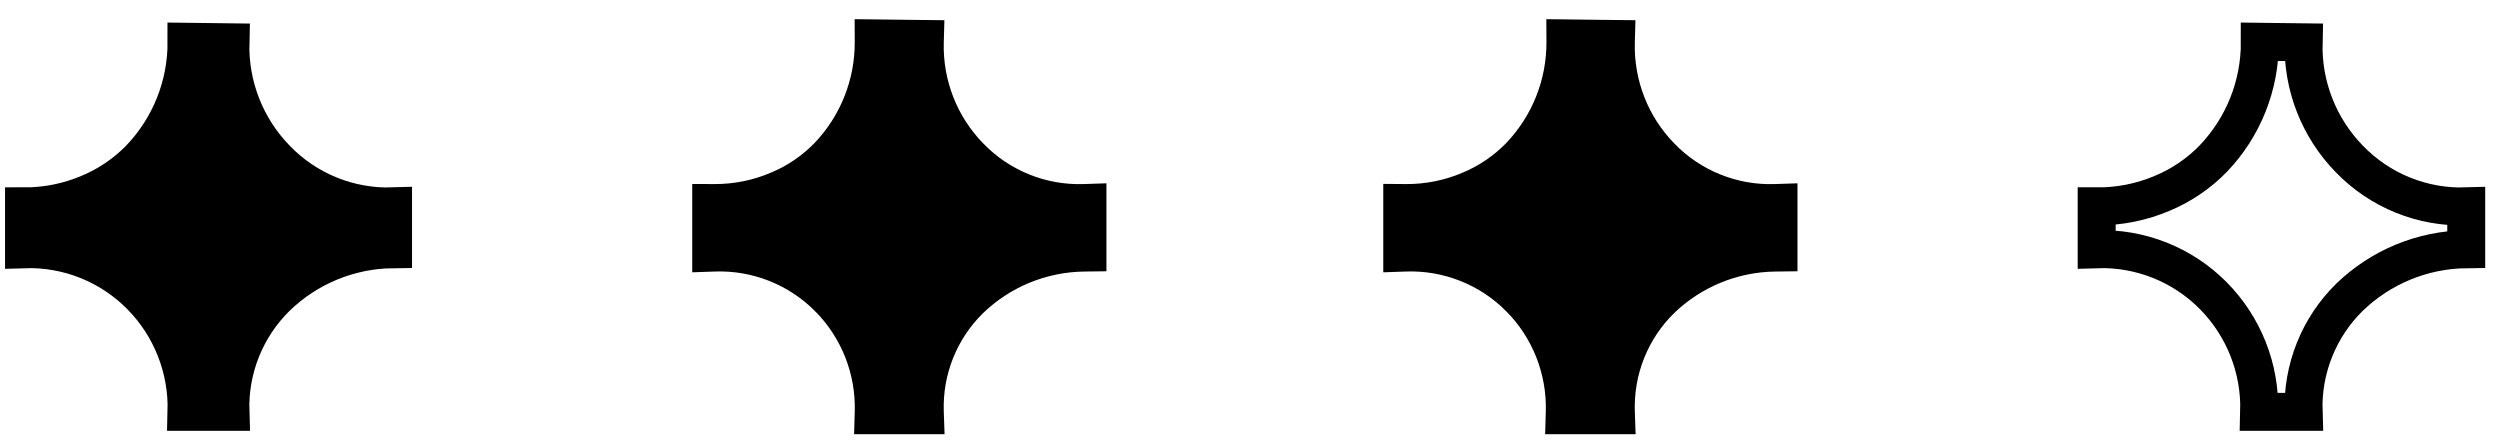 <?xml version="1.0" encoding="UTF-8"?> <svg xmlns="http://www.w3.org/2000/svg" width="112" height="20" viewBox="0 0 112 20" fill="none"><path d="M103.201 1.895C103.176 2.86 103.344 3.82 103.697 4.719C104.05 5.618 104.58 6.437 105.255 7.127C105.931 7.826 106.746 8.375 107.647 8.74C108.548 9.105 109.516 9.277 110.487 9.246L110.487 11.165C108.532 11.188 106.66 11.959 105.255 13.319C104.576 13.986 104.043 14.786 103.69 15.67C103.336 16.553 103.17 17.5 103.201 18.451L101.211 18.451C101.238 17.492 101.07 16.537 100.718 15.643C100.366 14.75 99.837 13.938 99.163 13.254C98.482 12.564 97.666 12.021 96.766 11.662C95.865 11.302 94.9 11.133 93.931 11.165L93.931 9.246C94.942 9.254 95.944 9.054 96.874 8.657C97.732 8.299 98.509 7.771 99.157 7.104C100.504 5.696 101.251 3.819 101.241 1.871L103.201 1.895Z" stroke="black" stroke-width="1.7"></path><path d="M80.027 11.659L79.533 11.665C77.707 11.687 75.958 12.405 74.645 13.675C74.016 14.293 73.522 15.036 73.194 15.855C72.867 16.674 72.712 17.553 72.74 18.435L72.758 18.951L69.737 18.951L69.752 18.438C69.777 17.545 69.62 16.657 69.293 15.827C68.966 14.997 68.475 14.241 67.848 13.605L67.847 13.605C67.215 12.964 66.457 12.46 65.62 12.126C64.784 11.792 63.887 11.634 62.987 11.664L62.471 11.682L62.471 8.742L62.975 8.746C63.917 8.754 64.851 8.567 65.718 8.197L65.721 8.196C66.516 7.865 67.236 7.375 67.836 6.758C69.093 5.444 69.791 3.693 69.781 1.874L69.778 1.365L70.287 1.371L72.247 1.395L72.754 1.4L72.74 1.907C72.717 2.806 72.875 3.7 73.203 4.536C73.531 5.373 74.024 6.135 74.652 6.777L74.654 6.779C75.282 7.428 76.038 7.938 76.875 8.276C77.711 8.615 78.609 8.775 79.511 8.746L80.027 8.729L80.027 11.659Z" fill="black" stroke="black"></path><path d="M49.068 11.659L48.574 11.665C46.748 11.687 44.999 12.405 43.687 13.675C43.057 14.293 42.563 15.036 42.235 15.855C41.907 16.674 41.752 17.553 41.781 18.435L41.799 18.951L38.778 18.951L38.793 18.438C38.818 17.545 38.661 16.657 38.334 15.827C38.007 14.997 37.516 14.241 36.889 13.605L36.888 13.605C36.255 12.964 35.498 12.46 34.661 12.126C33.825 11.792 32.928 11.634 32.028 11.664L31.512 11.682L31.512 8.744L32.014 8.746C32.947 8.75 33.87 8.563 34.728 8.197L34.732 8.196C35.527 7.865 36.247 7.375 36.848 6.758C38.105 5.444 38.802 3.693 38.792 1.874L38.79 1.365L39.298 1.371L41.288 1.395L41.795 1.4L41.781 1.907C41.758 2.806 41.916 3.7 42.244 4.536C42.572 5.373 43.065 6.135 43.693 6.777L43.695 6.779C44.323 7.428 45.08 7.938 45.916 8.276C46.752 8.615 47.65 8.775 48.552 8.746L49.068 8.729L49.068 11.659Z" fill="black" stroke="black"></path><path d="M10.323 1.895C10.298 2.86 10.467 3.82 10.819 4.719C11.172 5.618 11.702 6.437 12.377 7.127C13.053 7.826 13.867 8.376 14.769 8.741C15.67 9.106 16.638 9.278 17.609 9.246L17.609 11.165C15.653 11.184 13.779 11.955 12.377 13.319C11.698 13.986 11.165 14.786 10.812 15.67C10.458 16.553 10.292 17.5 10.323 18.451L8.357 18.451C8.384 17.492 8.216 16.537 7.864 15.643C7.512 14.75 6.983 13.938 6.309 13.254C5.628 12.564 4.812 12.021 3.911 11.662C3.011 11.302 2.045 11.133 1.076 11.165L1.076 9.246C2.077 9.25 3.069 9.05 3.99 8.657C4.848 8.299 5.625 7.771 6.273 7.104C7.62 5.696 8.367 3.819 8.357 1.871L10.323 1.895Z" fill="black" stroke="black" stroke-width="1.7"></path></svg> 